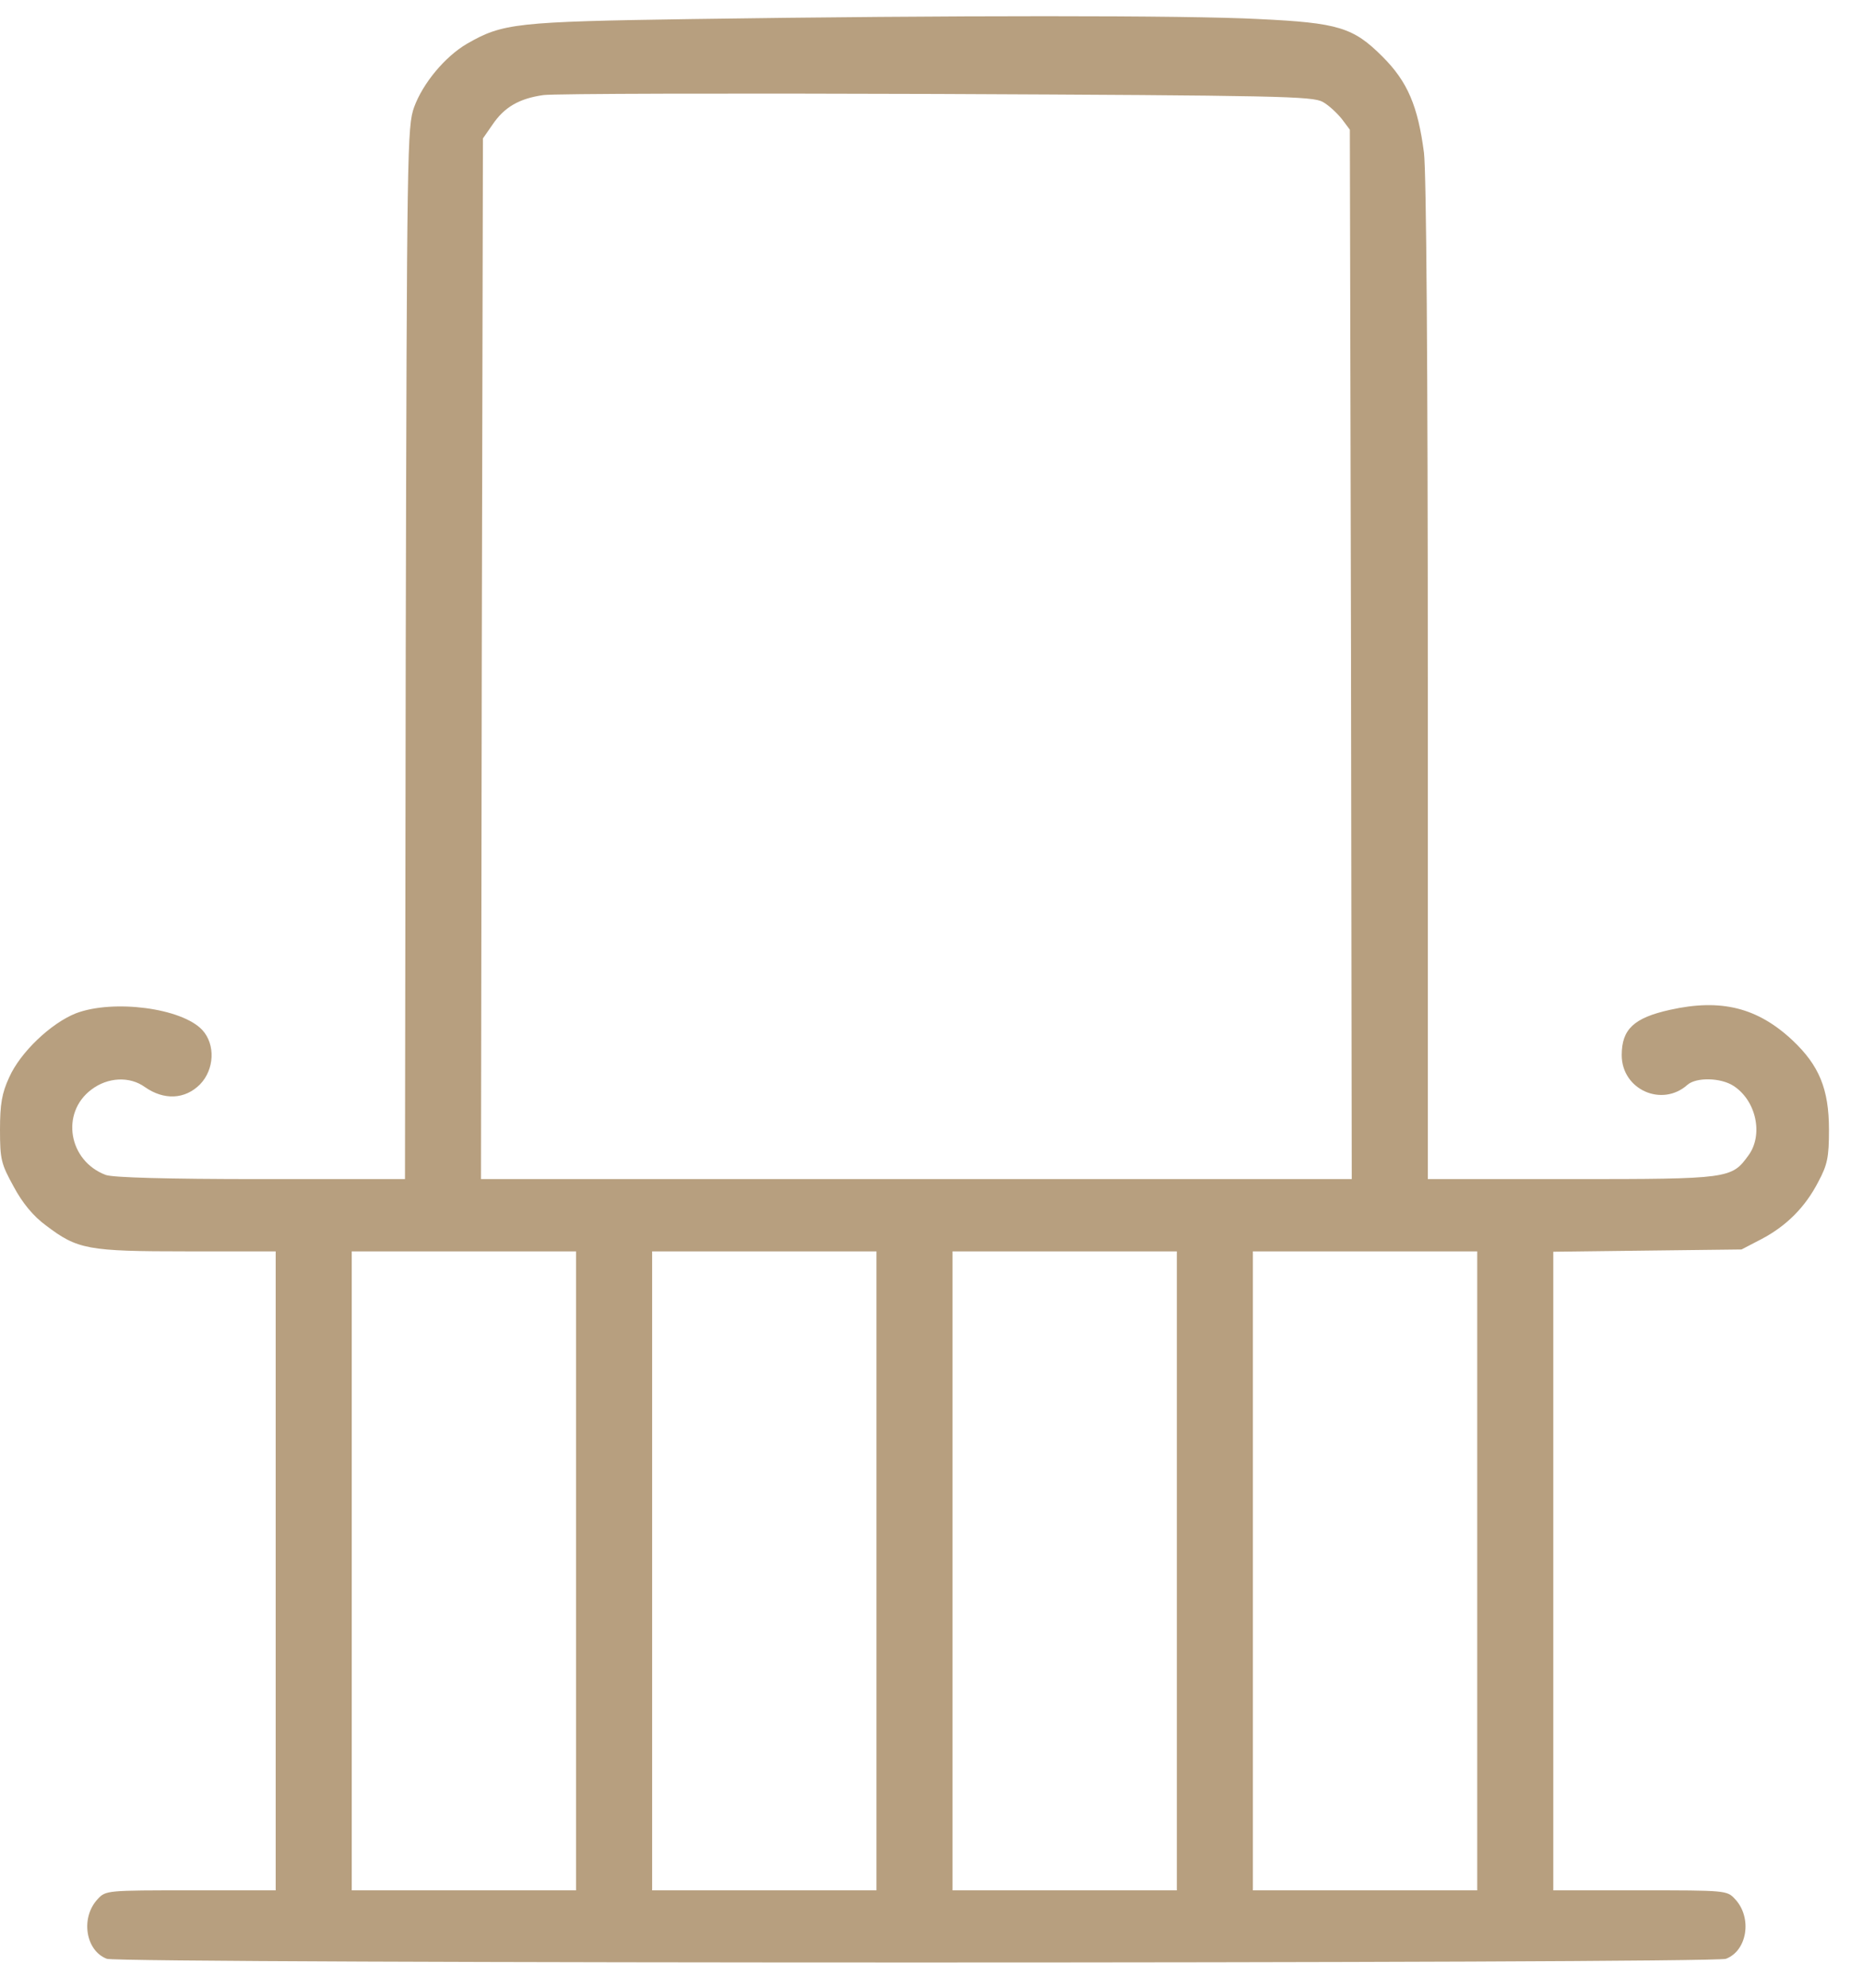 <svg width="45" height="48" viewBox="0 0 45 48" fill="none" xmlns="http://www.w3.org/2000/svg">
<path d="M16.716 0.46C12.454 0.524 12.142 0.561 11.279 1.057C10.746 1.369 10.213 2.012 10.002 2.59C9.837 3.059 9.828 3.518 9.8 15.77L9.782 28.473H6.291C4.05 28.473 2.719 28.436 2.553 28.372C1.653 28.032 1.46 26.875 2.204 26.314C2.599 26.011 3.132 25.984 3.499 26.25C3.959 26.571 4.464 26.553 4.831 26.186C5.18 25.827 5.208 25.221 4.886 24.872C4.39 24.34 2.737 24.128 1.837 24.468C1.231 24.707 0.487 25.414 0.22 26.02C0.046 26.397 0 26.663 0 27.279C0 28.004 0.028 28.105 0.331 28.656C0.542 29.051 0.808 29.373 1.111 29.593C1.874 30.172 2.112 30.218 4.519 30.218H6.659V37.933V45.648H4.611C2.59 45.648 2.553 45.648 2.36 45.859C1.938 46.309 2.067 47.108 2.581 47.301C2.893 47.42 41.377 47.42 41.689 47.301C42.203 47.108 42.332 46.309 41.909 45.859C41.717 45.648 41.68 45.648 39.613 45.648H37.519V37.942V30.227L39.797 30.199L42.066 30.172L42.543 29.924C43.158 29.602 43.609 29.143 43.921 28.537C44.141 28.124 44.178 27.949 44.178 27.279C44.178 26.296 43.939 25.726 43.296 25.12C42.451 24.33 41.57 24.11 40.339 24.385C39.466 24.578 39.172 24.854 39.172 25.478C39.172 26.314 40.146 26.746 40.761 26.195C40.973 26.011 41.56 26.02 41.873 26.222C42.424 26.581 42.598 27.407 42.231 27.903C41.827 28.463 41.763 28.473 37.96 28.473H34.488V16.459C34.488 8.698 34.452 4.179 34.396 3.692C34.249 2.563 34.002 1.975 33.395 1.369C32.688 0.662 32.33 0.551 30.401 0.46C28.702 0.368 22.925 0.368 16.716 0.46ZM31.953 2.462C32.1 2.544 32.302 2.737 32.413 2.875L32.605 3.132L32.633 15.807L32.651 28.473H22.135H11.618L11.637 15.908L11.665 3.343L11.894 3.013C12.179 2.59 12.537 2.379 13.125 2.296C13.382 2.26 17.662 2.251 22.64 2.269C30.925 2.306 31.705 2.324 31.953 2.462ZM13.915 37.933V45.648H11.205H8.496V37.933V30.218H11.205H13.915V37.933ZM21.171 37.933V45.648H18.461H15.752V37.933V30.218H18.461H21.171V37.933ZM28.426 37.933V45.648H25.717H23.008V37.933V30.218H25.717H28.426V37.933ZM35.682 37.933V45.648H32.973H30.263V37.933V30.218H32.973H35.682V37.933Z" fill="#B79F7F"/>
</svg>
